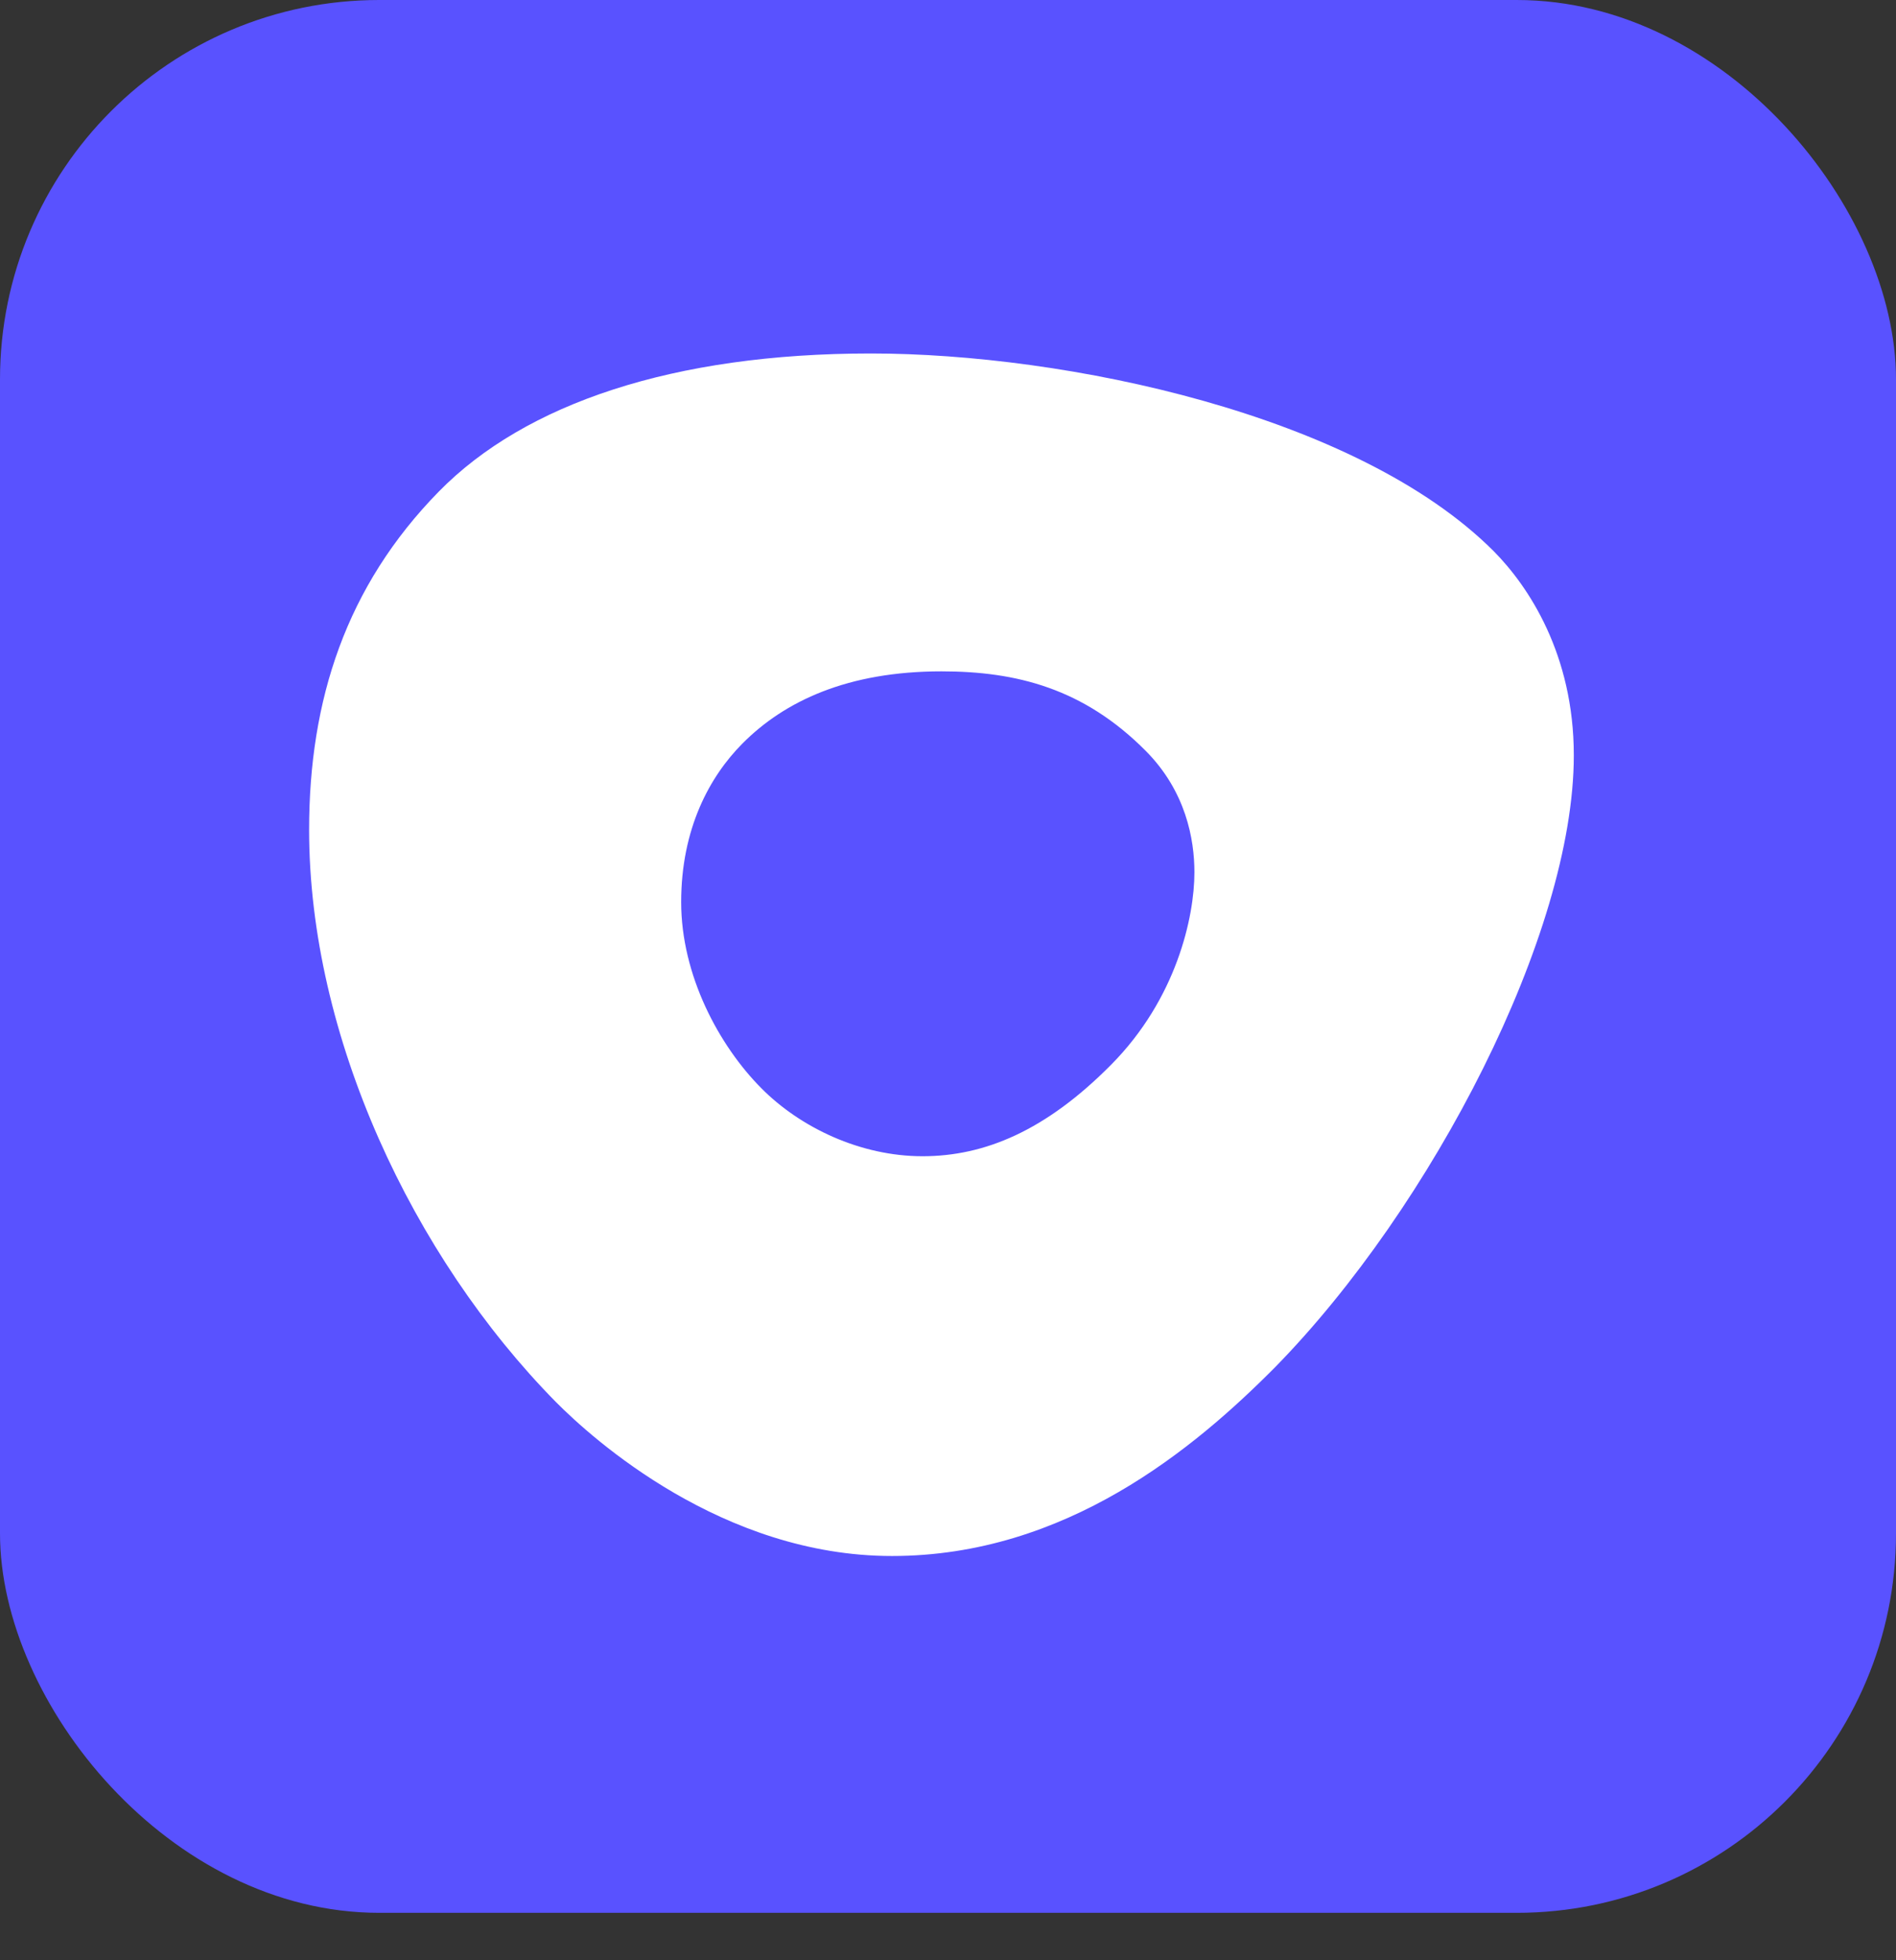 <svg width="30" height="31" viewBox="0 0 30 31" fill="none" xmlns="http://www.w3.org/2000/svg">
<rect x="0" y="0" width="30" height="31" fill="#333333" stroke="none"/>
<rect width="30" height="30.25" rx="6" fill="#5952FF"/>
<path d="M13.779 5.59C16.848 5.59 21.467 6.548 23.635 8.717C24.185 9.272 24.902 10.348 24.902 11.945C24.902 14.77 22.651 19.092 20.183 21.614C18.899 22.909 16.864 24.607 14.113 24.607C11.428 24.607 9.377 22.757 8.793 22.169C6.526 19.865 4.891 16.384 4.891 13.123C4.891 11.071 5.475 9.272 6.942 7.775C8.31 6.38 10.661 5.59 13.779 5.59ZM17.581 16.838C18.615 15.796 18.899 14.501 18.899 13.795C18.899 13.274 18.765 12.517 18.132 11.878C17.148 10.886 16.081 10.617 14.897 10.617C13.413 10.617 12.412 11.088 11.745 11.761C11.228 12.282 10.778 13.106 10.778 14.266C10.778 15.426 11.378 16.536 12.045 17.208C12.662 17.831 13.613 18.285 14.597 18.285C15.58 18.285 16.548 17.881 17.581 16.838Z" fill="white"/>
</svg>
